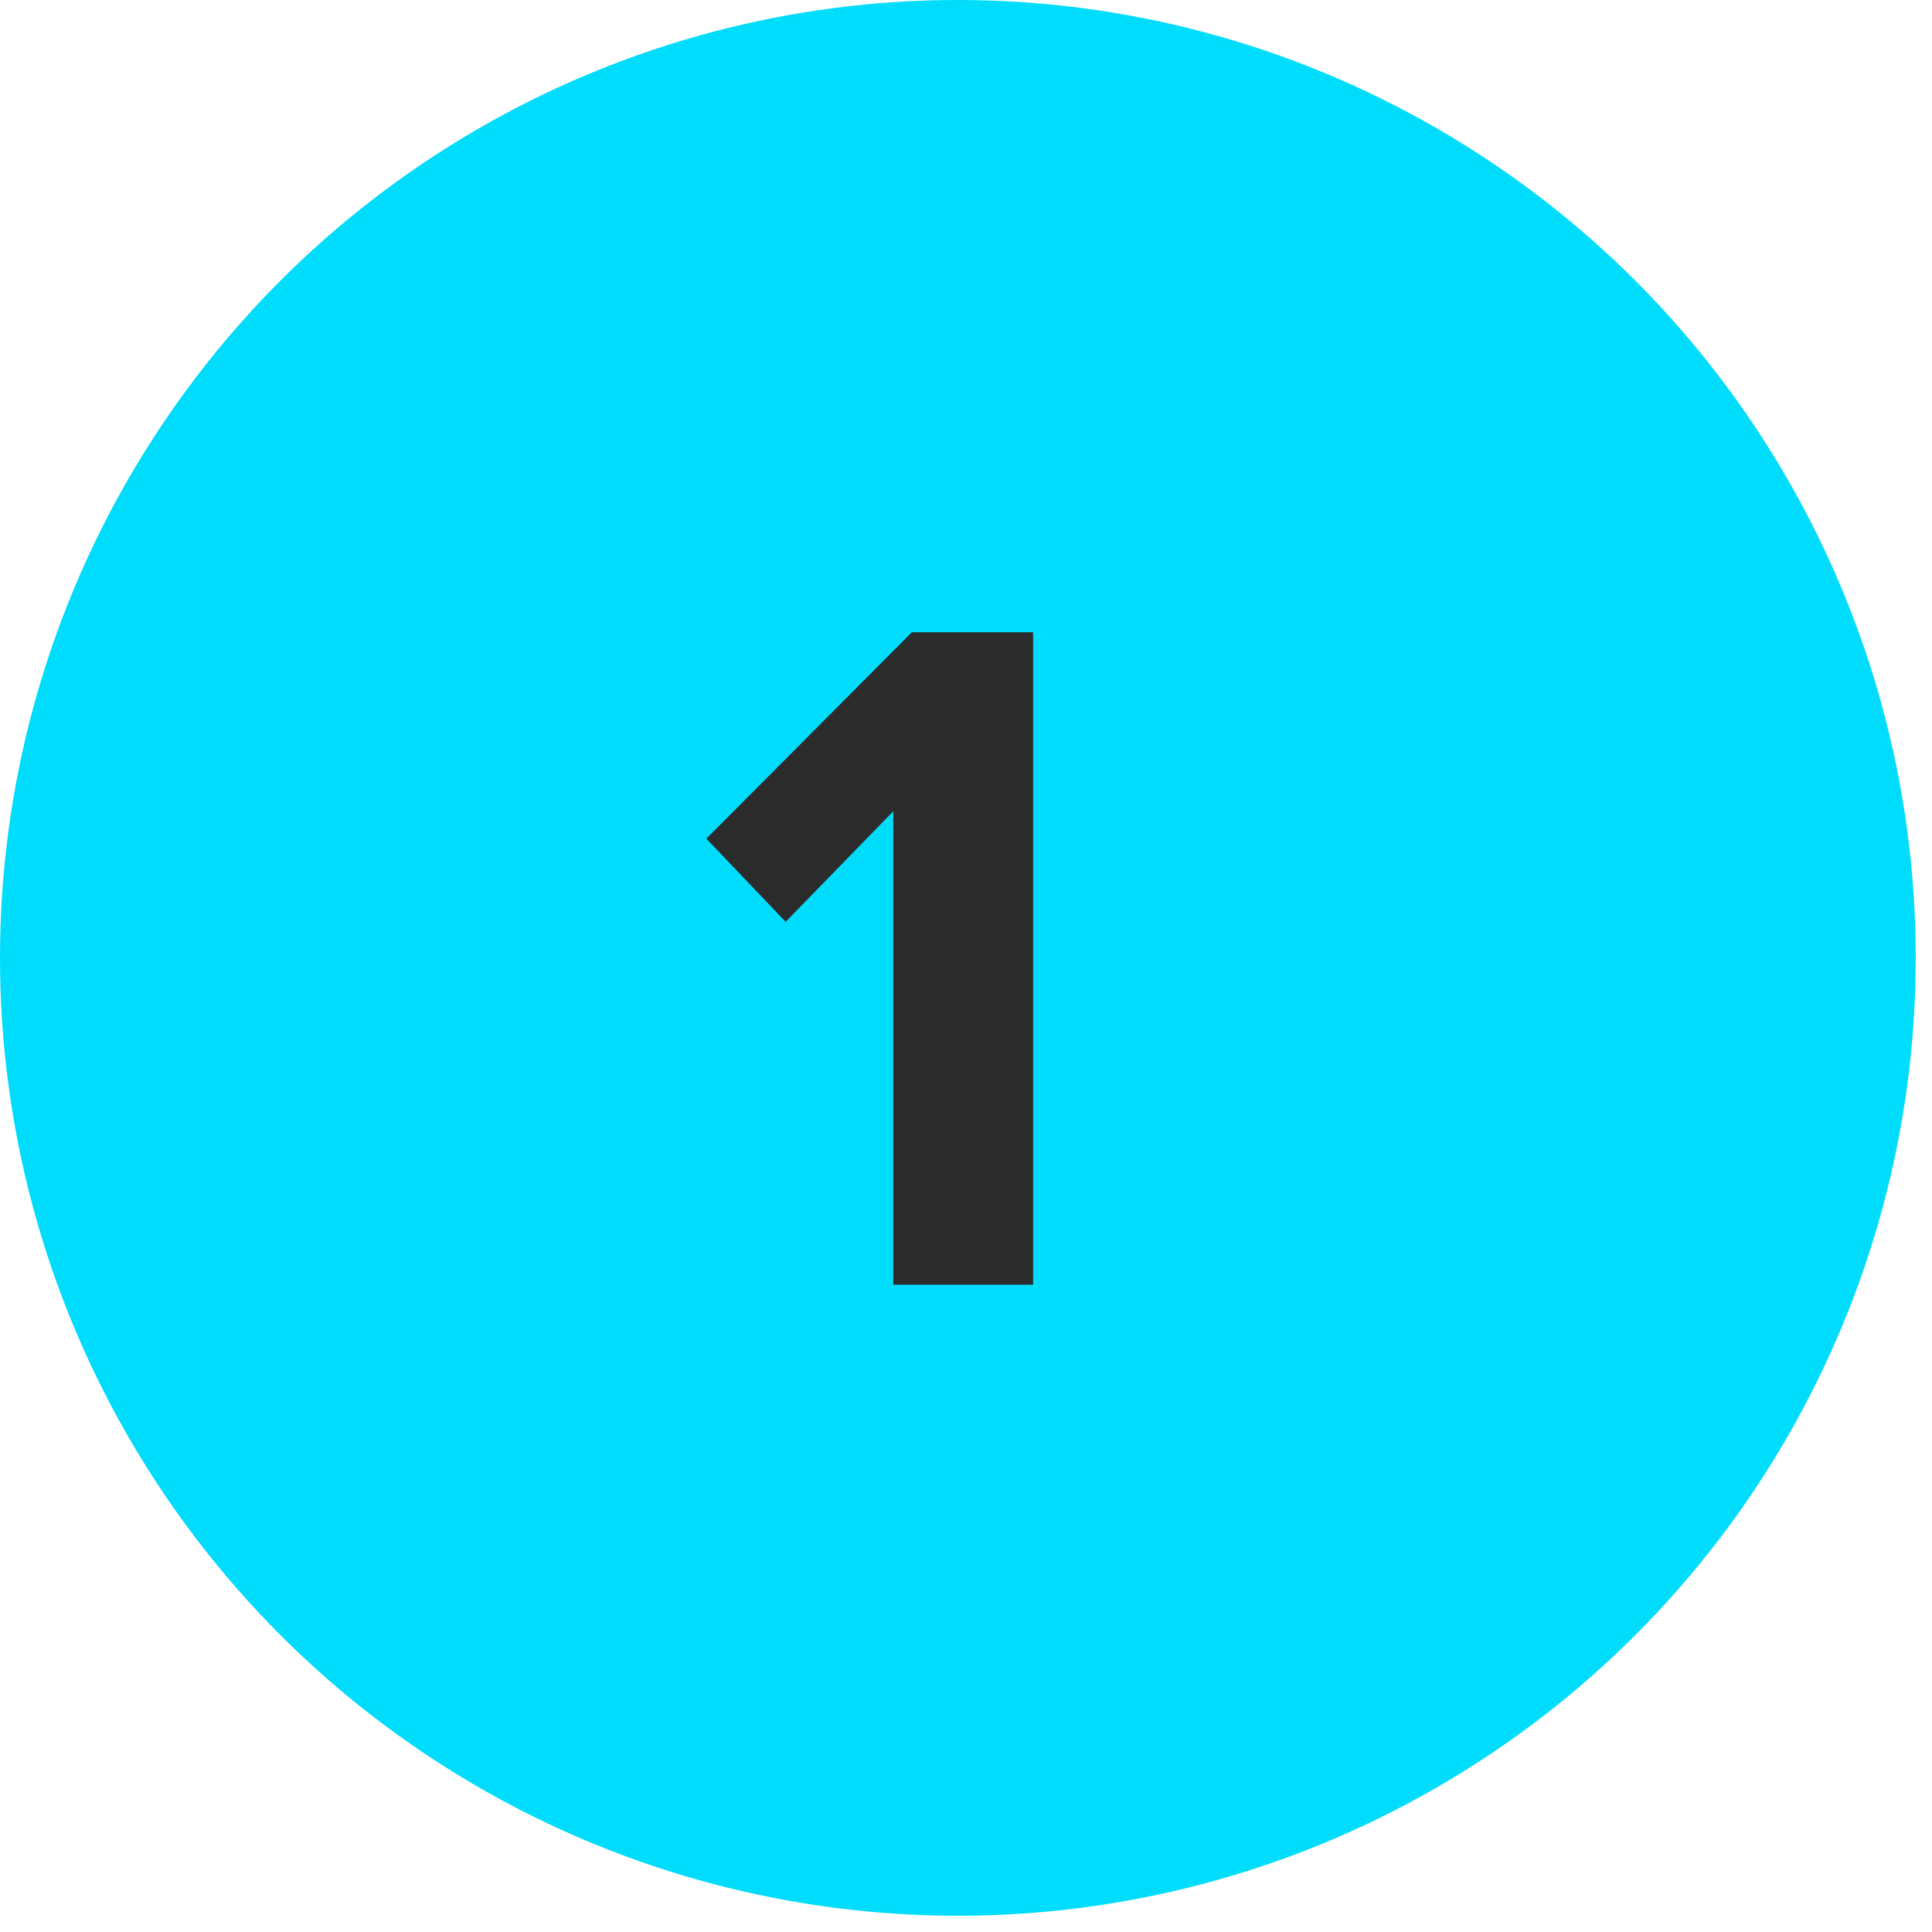 <svg width="34" height="34" viewBox="0 0 34 34" fill="none" xmlns="http://www.w3.org/2000/svg">
<circle cx="16.857" cy="16.857" r="16.857" fill="#00DCFB"/>
<path d="M15.72 22.609H18.181V11.127H16.047L12.431 14.759L13.826 16.222L15.72 14.277V22.609Z" fill="#2B2B2B"/>
</svg>

